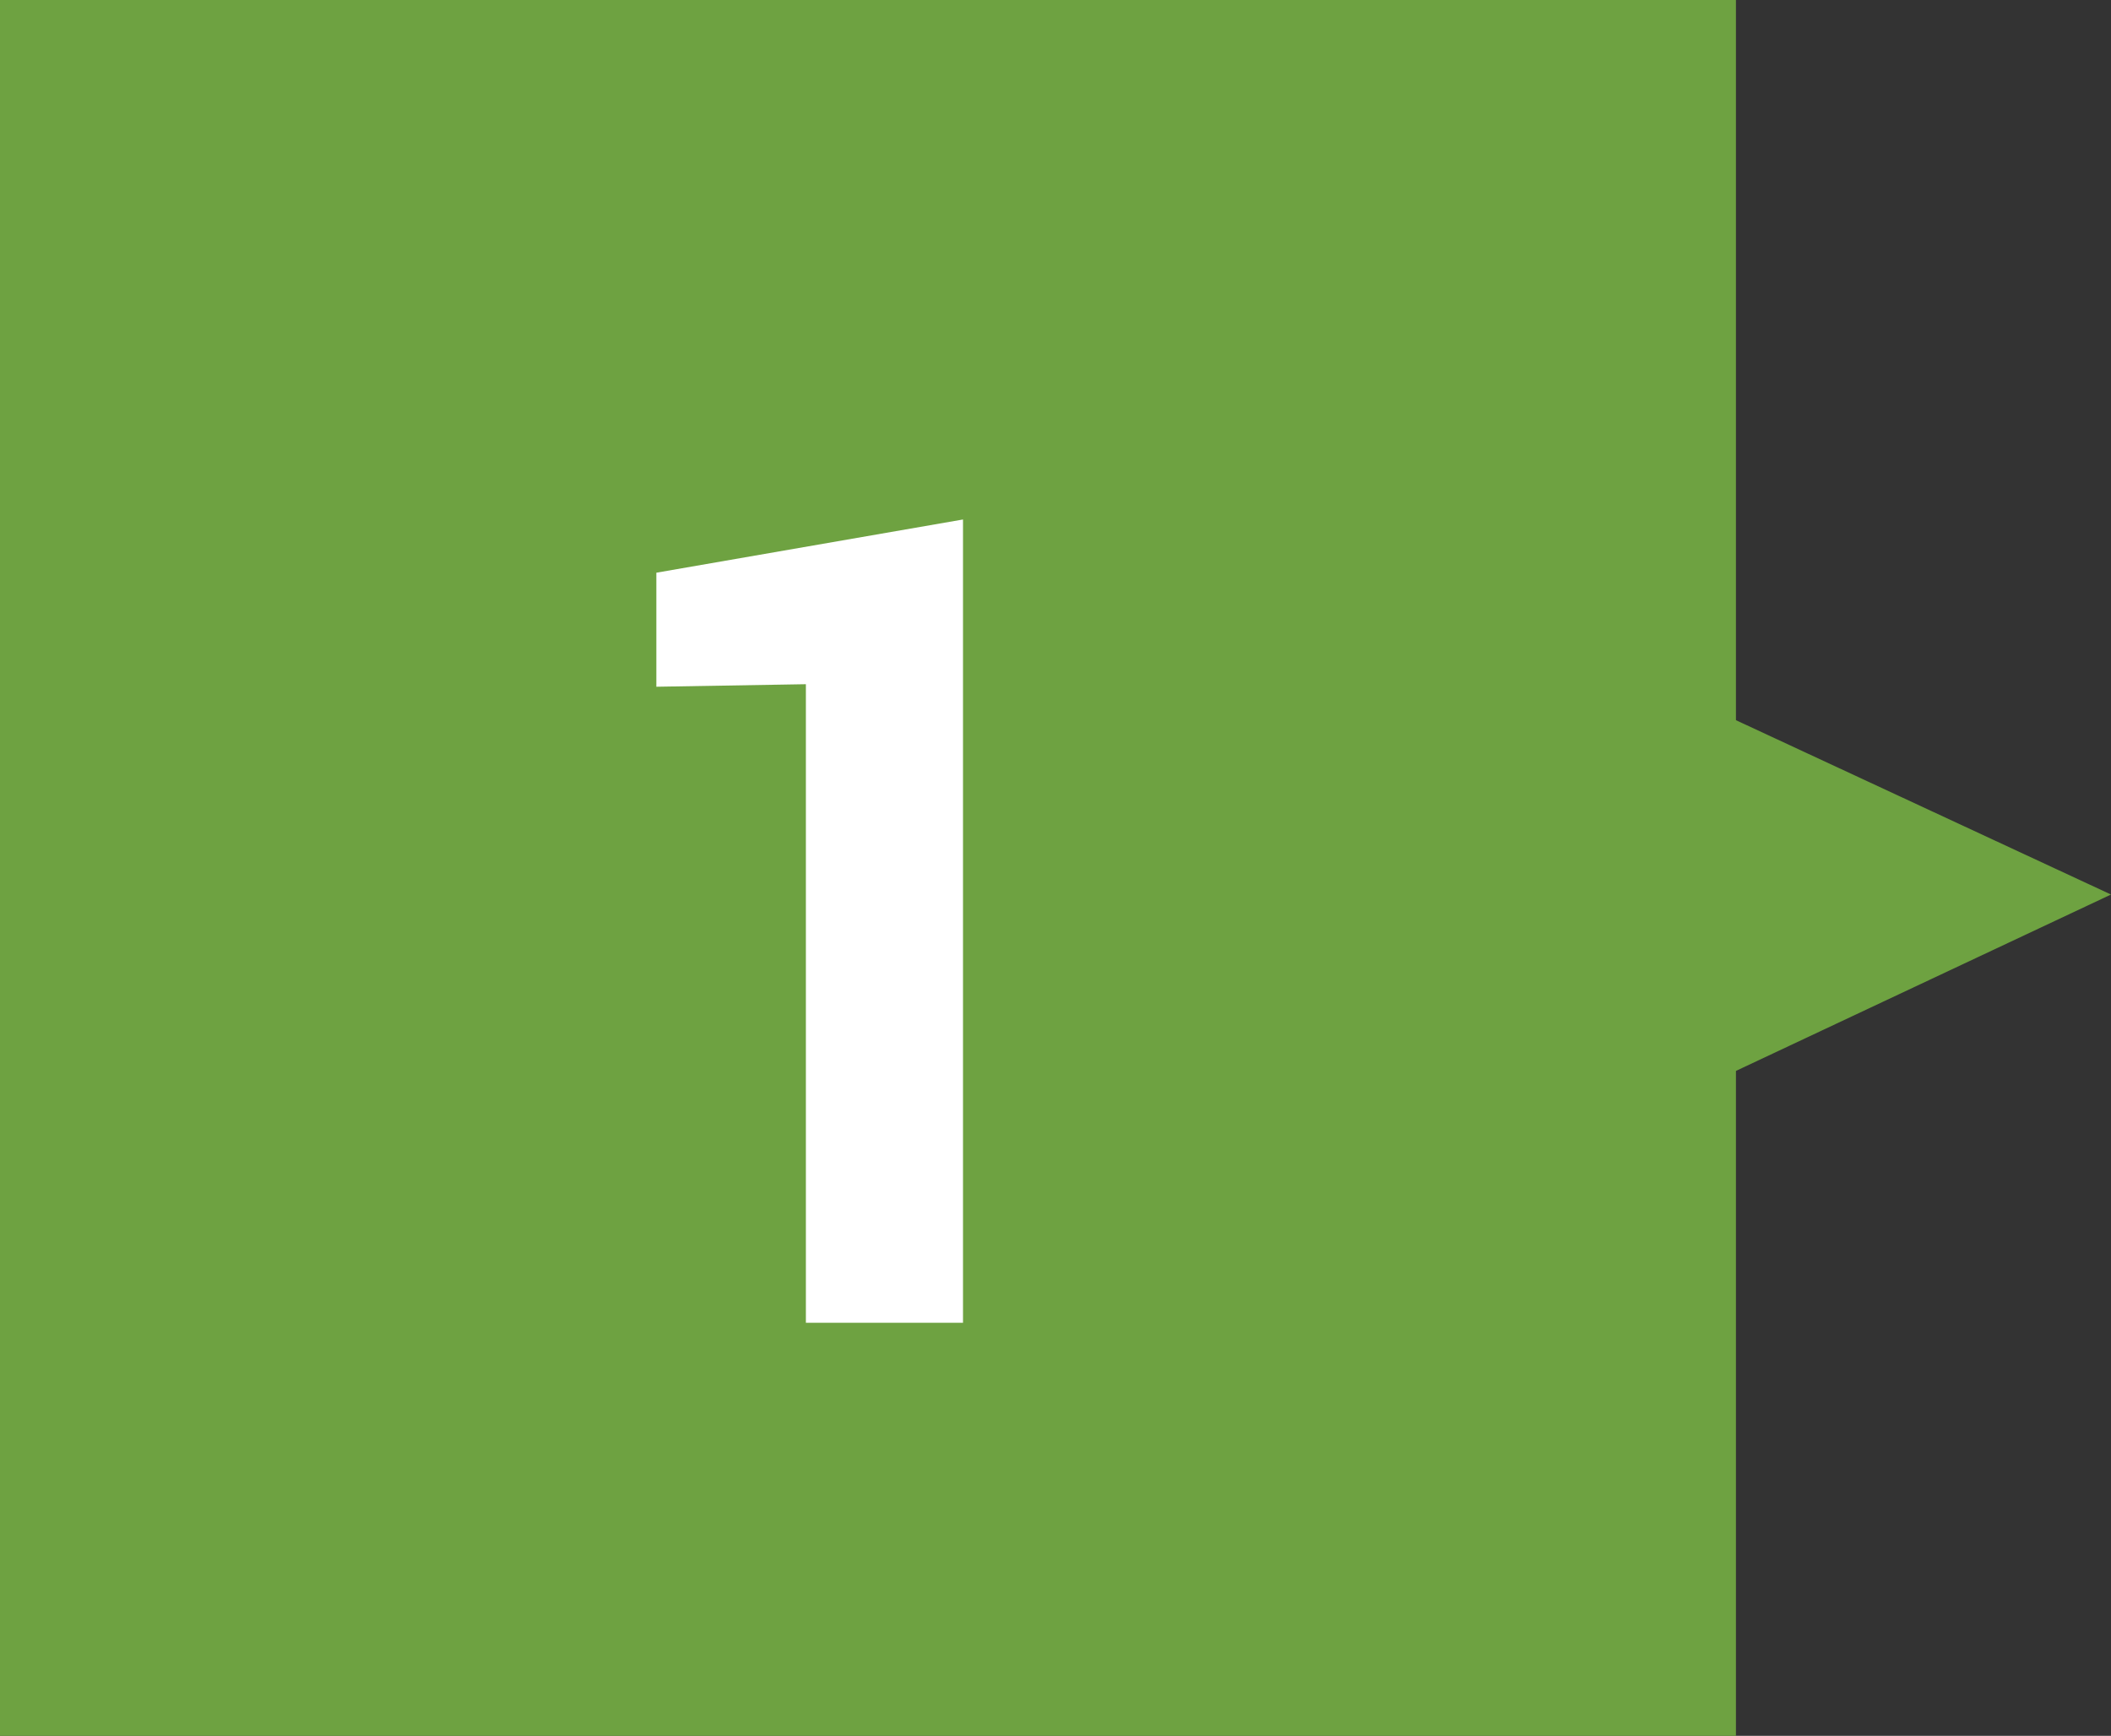 <?xml version="1.0" encoding="utf-8"?>
<!-- Generator: Adobe Illustrator 23.0.3, SVG Export Plug-In . SVG Version: 6.00 Build 0)  -->
<svg version="1.1" id="Layer_1" xmlns="http://www.w3.org/2000/svg" xmlns:xlink="http://www.w3.org/1999/xlink" x="0px" y="0px"
	 width="83.3px" height="68.5px" viewBox="0 0 83.3 68.5" style="enable-background:new 0 0 83.3 68.5;" xml:space="preserve">
<rect x="0" y="0" width="83.3" height="68.5" fill="#333333" stroke="none"/>
<style type="text/css">
	.st0{fill:#6EA241;}
	.st1{fill:#FFFFFF;}
</style>
<g>
	<rect class="st0" width="68.5" height="68.5"/>
	<g>
		<g>
			<path class="st1" d="M38,52.2h-6.2V27l-5.9,0.1v-4.5L38,20.5V52.2z"/>
		</g>
	</g>
	<polygon class="st0" points="64.8,26.7 83.3,35.3 64.8,44 	"/>
</g>
</svg>
